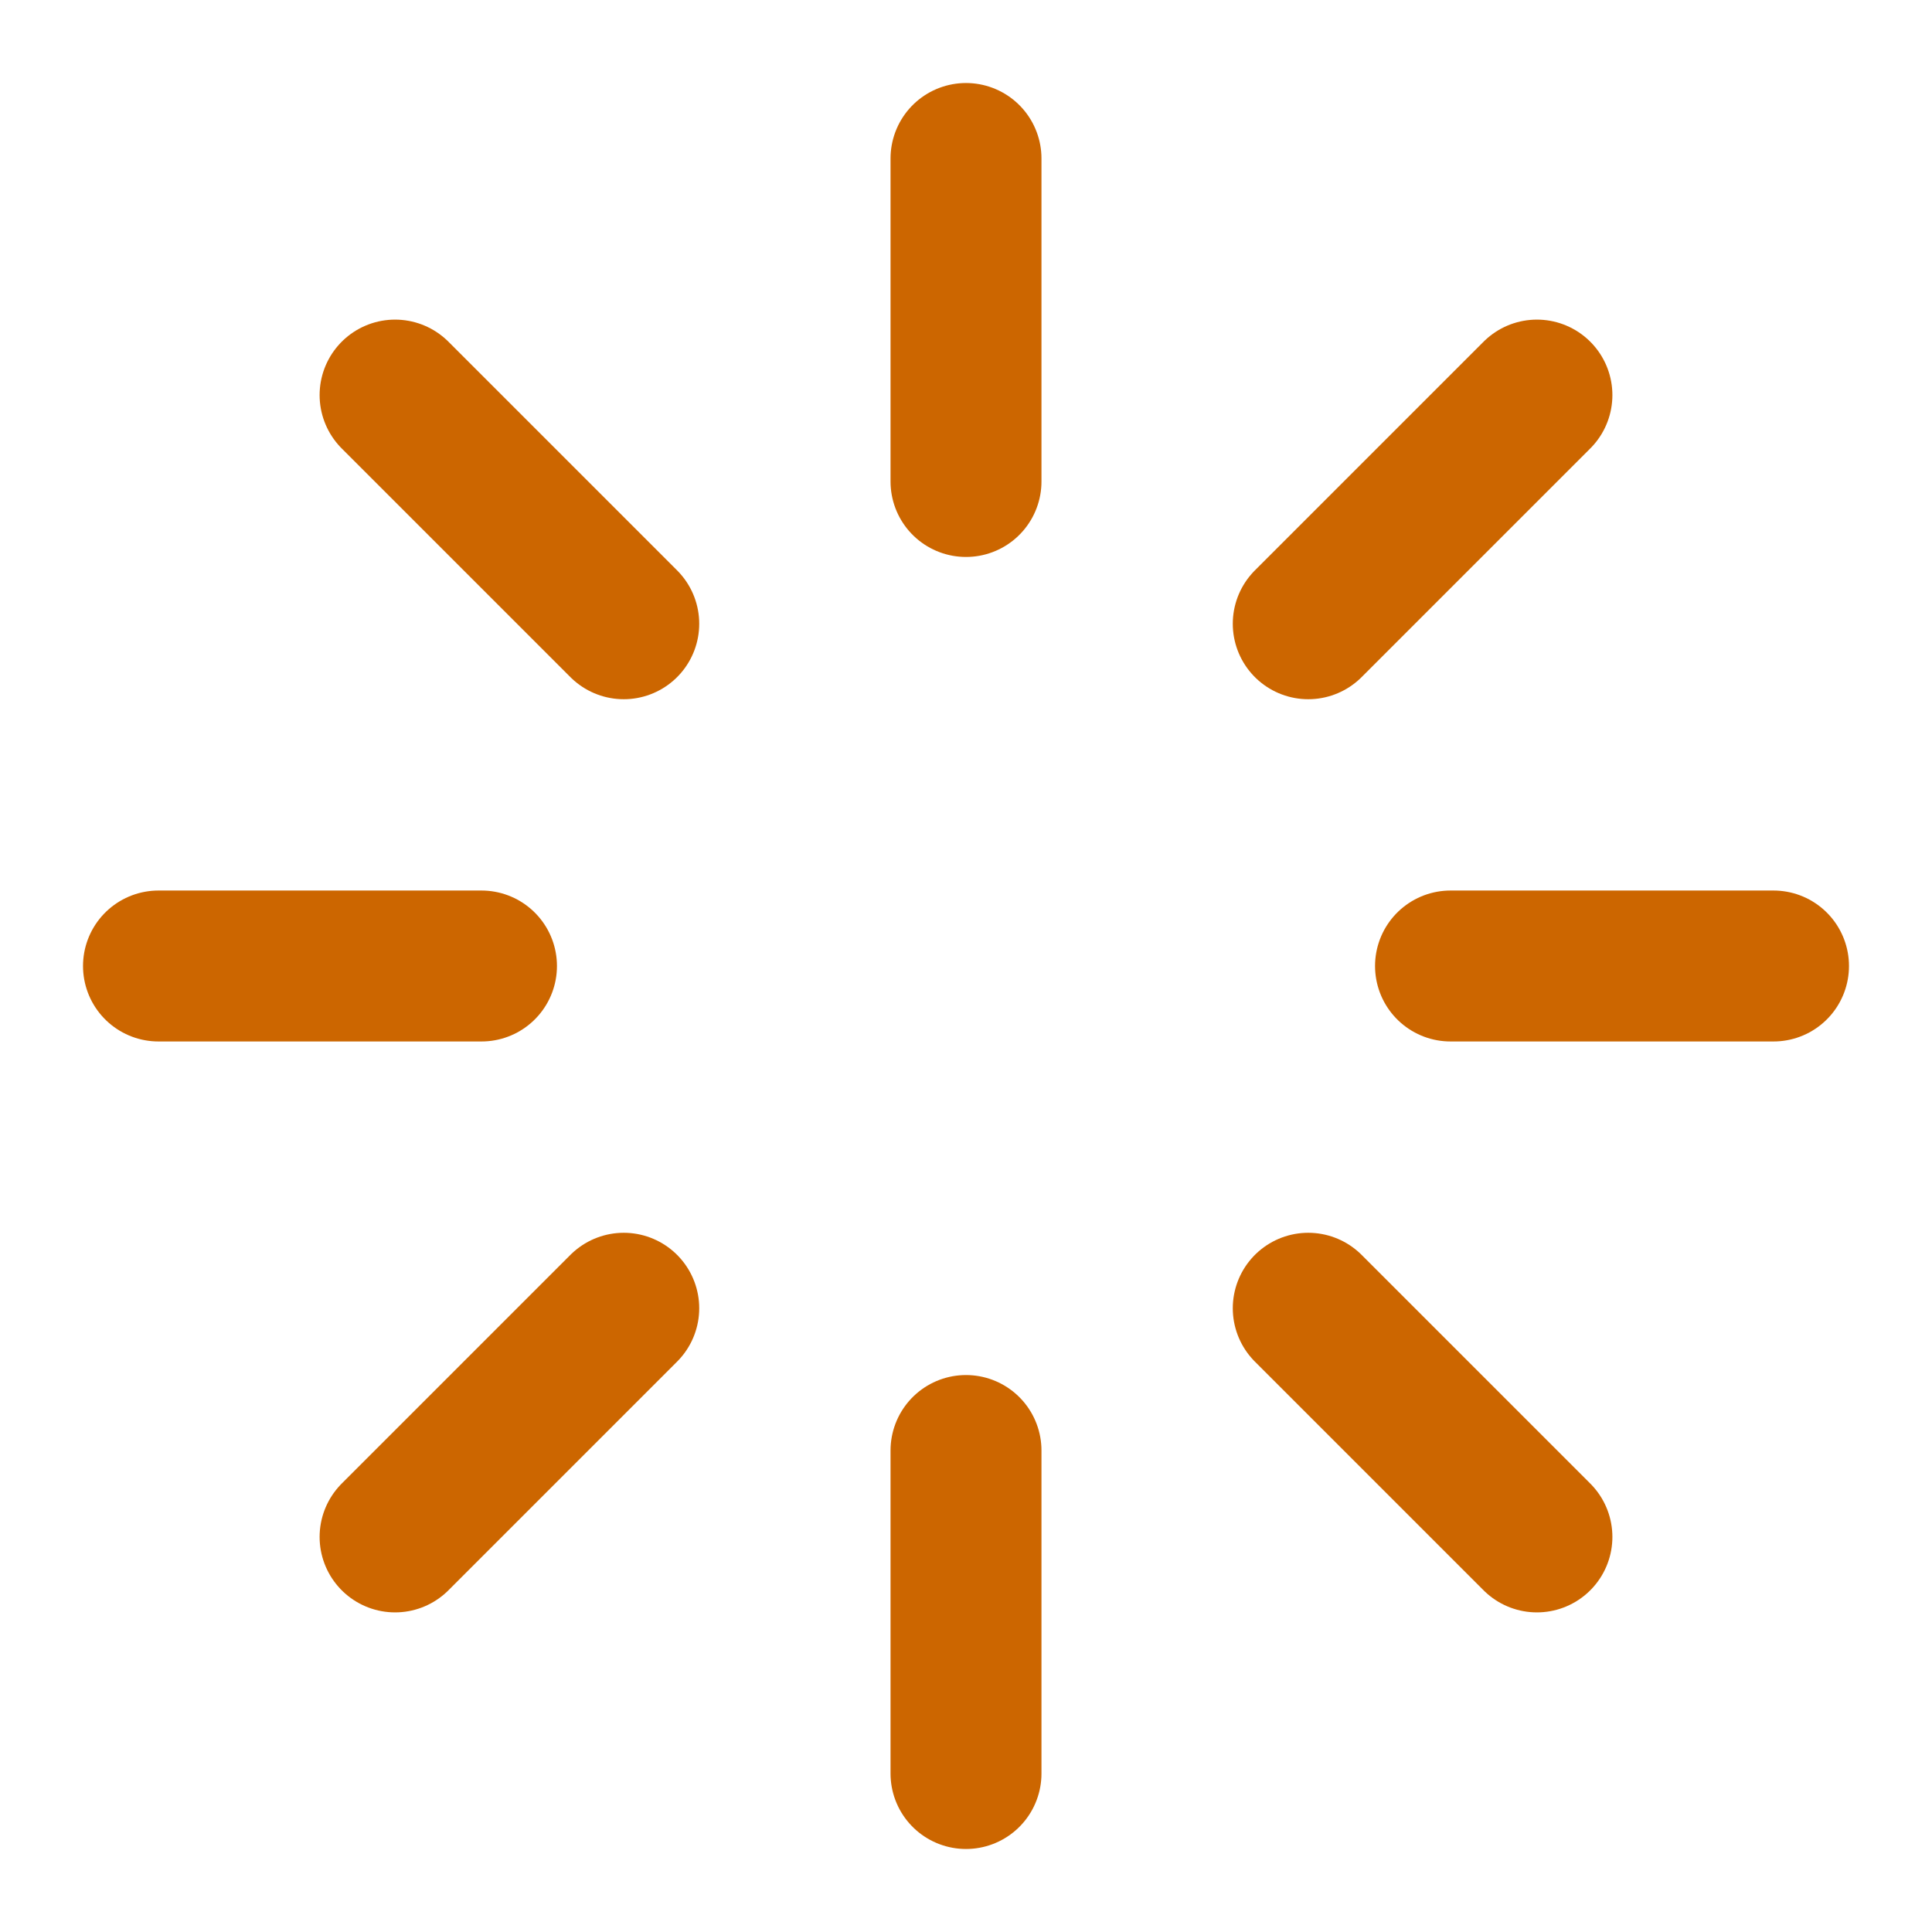 <?xml version="1.0" encoding="utf-8"?>
<svg xmlns="http://www.w3.org/2000/svg" xmlns:xlink="http://www.w3.org/1999/xlink" version="1.1" id="Livello_1" x="0px" y="0px" viewBox="0 0 512 512" style="enable-background:new 0 0 512 512;">
<style type="text/css">
	.st0{fill:none;stroke:#CC6600;stroke-width:40;stroke-linecap:round;stroke-linejoin:round;}
</style>
<path class="st0" d="M256,42v85.6"/>
<path class="st0" d="M256,384.4V470"/>
<path class="st0" d="M104.7,104.7l60.6,60.6"/>
<path class="st0" d="M346.7,346.7l60.6,60.6"/>
<path class="st0" d="M42,256h85.6"/>
<path class="st0" d="M384.4,256H470"/>
<path class="st0" d="M104.7,407.3l60.6-60.6"/>
<path class="st0" d="M346.7,165.3l60.6-60.6"/>
</svg>